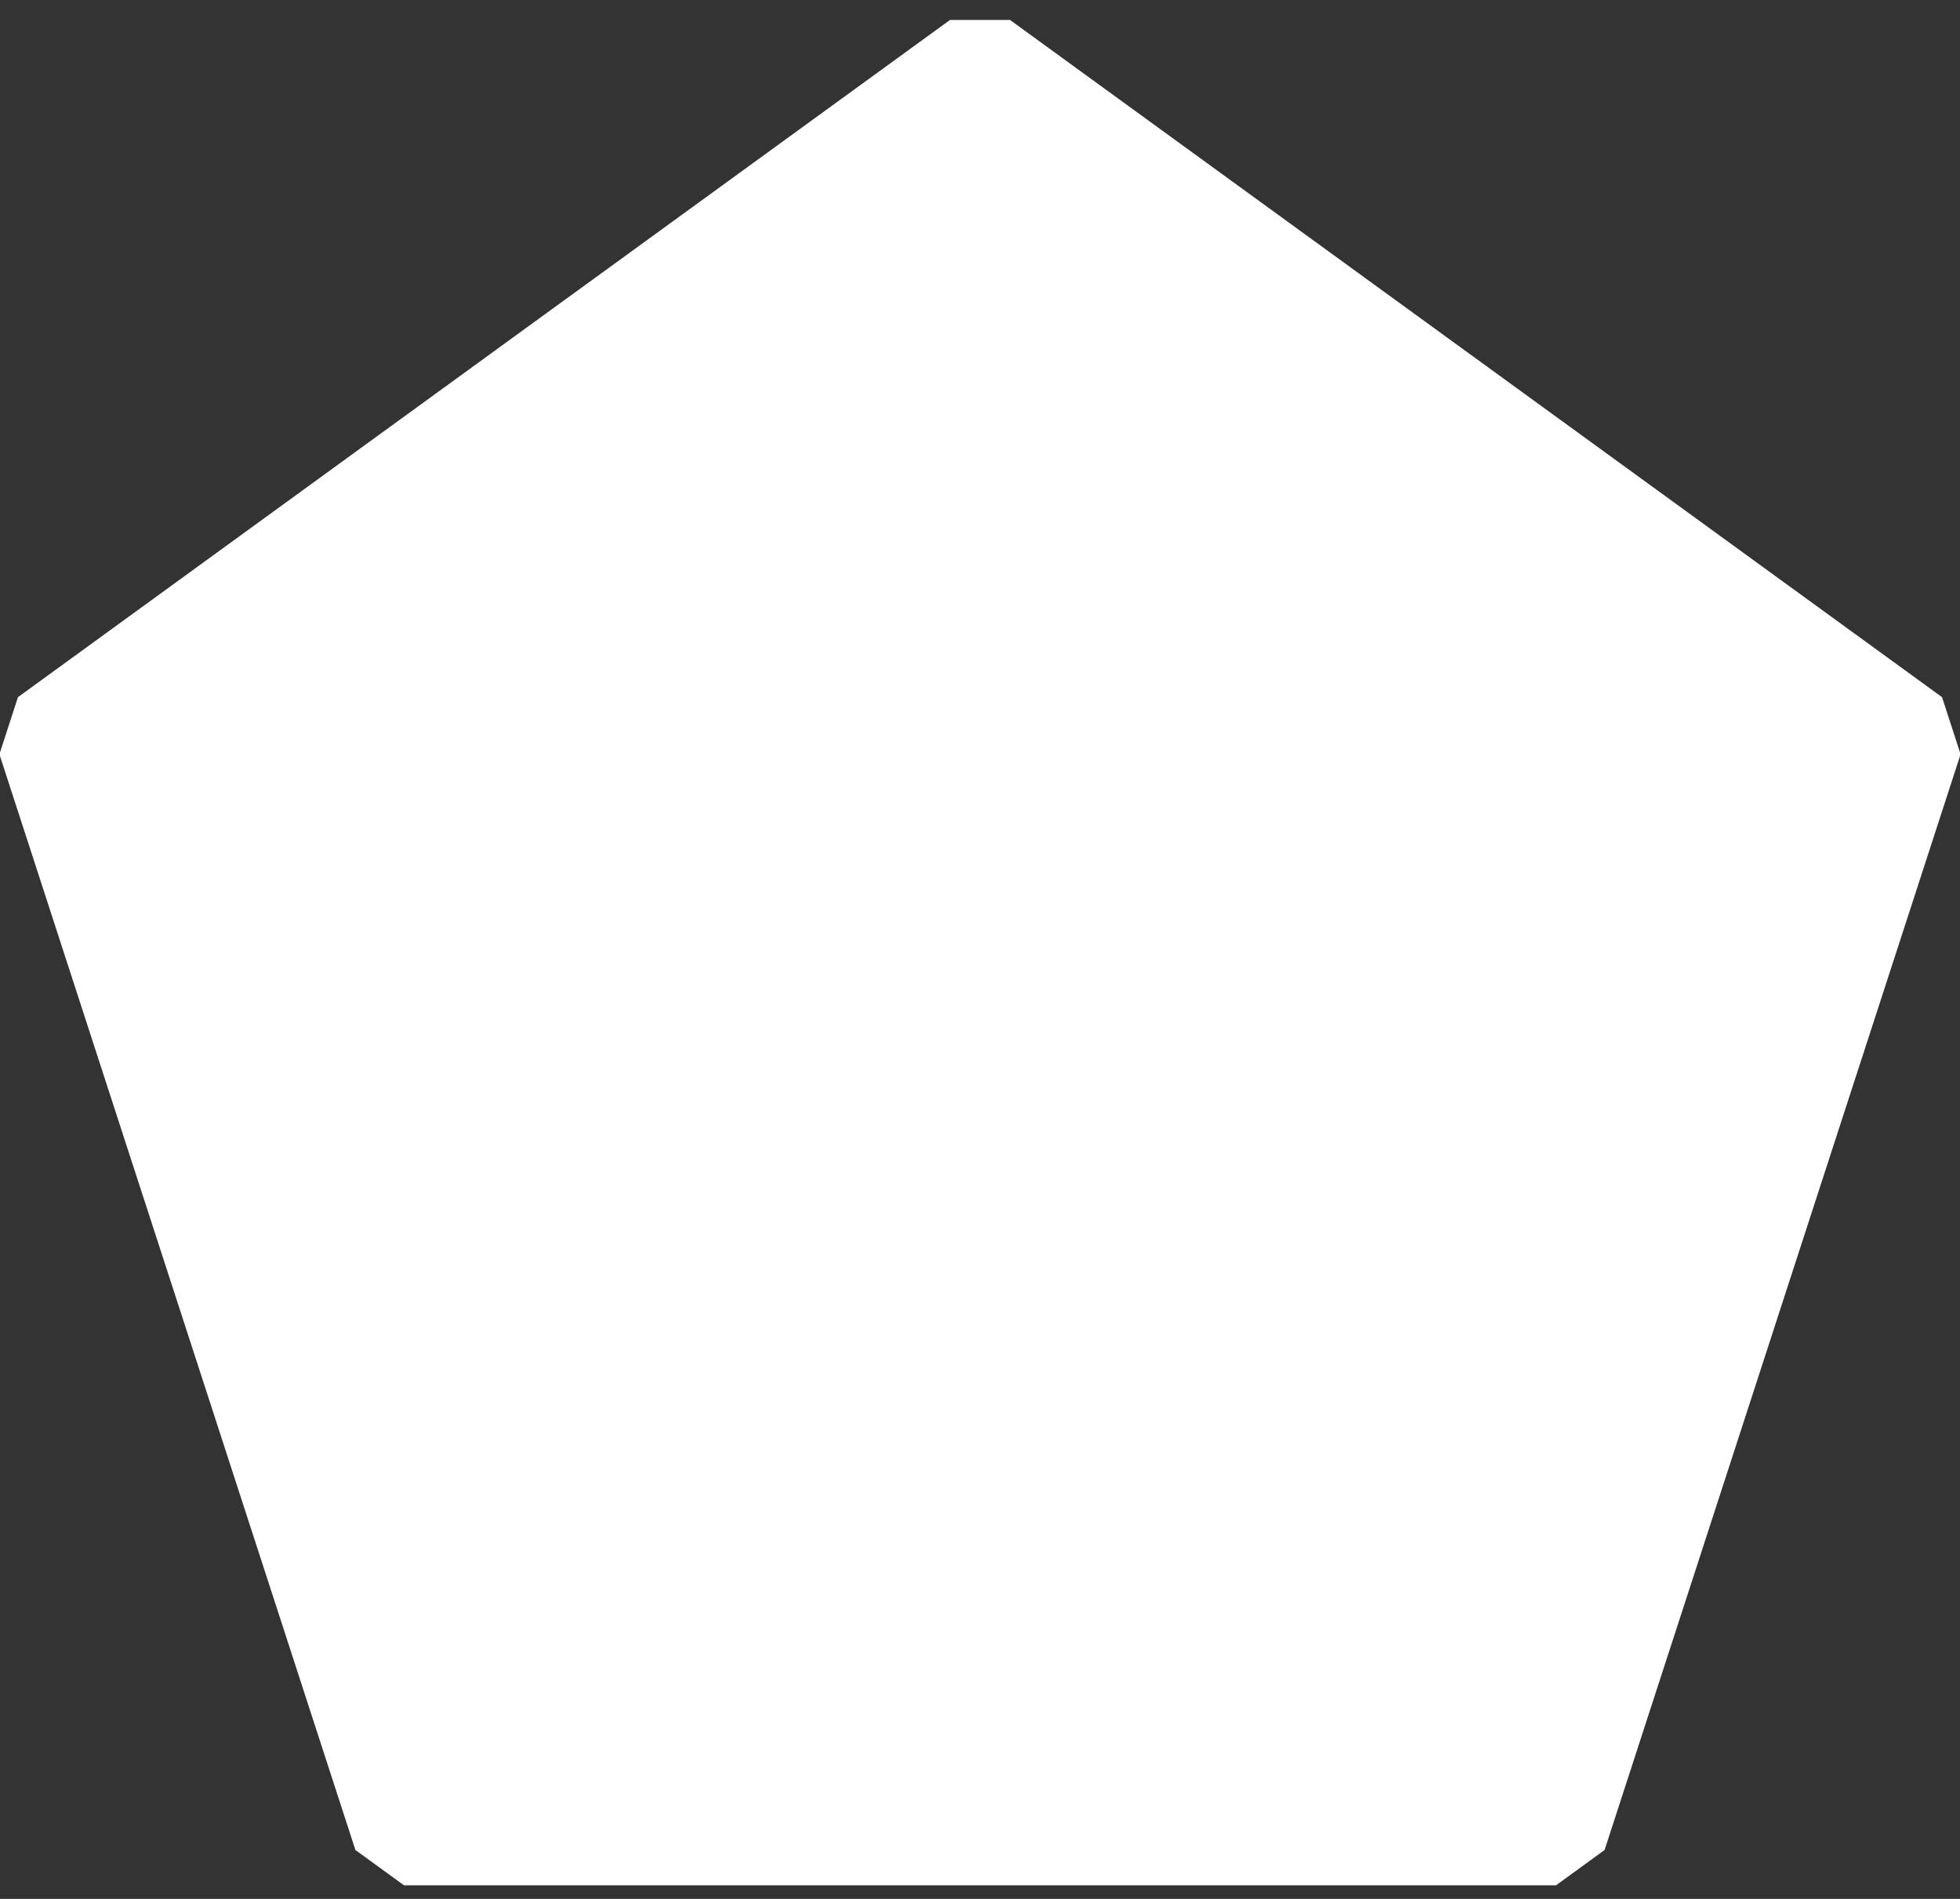 <?xml version="1.0" encoding="UTF-8"?> <svg xmlns="http://www.w3.org/2000/svg" xmlns:xlink="http://www.w3.org/1999/xlink" width="96px" height="93px" viewBox="0 0 96 93"><rect x="0" y="0" width="96" height="93" fill="#333333" stroke="none"/> <!-- Generator: Sketch 46.2 (44496) - http://www.bohemiancoding.com/sketch --> <title>Polygon Copy 2</title> <desc>Created with Sketch.</desc> <defs></defs> <g id="Page-1" stroke="none" stroke-width="1" fill="none" fill-rule="evenodd" stroke-linecap="round" stroke-linejoin="bevel"> <g id="Artboard" transform="translate(-1698, -763)" stroke="#FFFFFF" stroke-width="5" fill="#FFFFFF"> <polygon id="Polygon-Copy-2" points="1746 766 1791.651 799.167 1774.214 852.833 1717.786 852.833 1700.349 799.167"></polygon> </g> </g> </svg> 